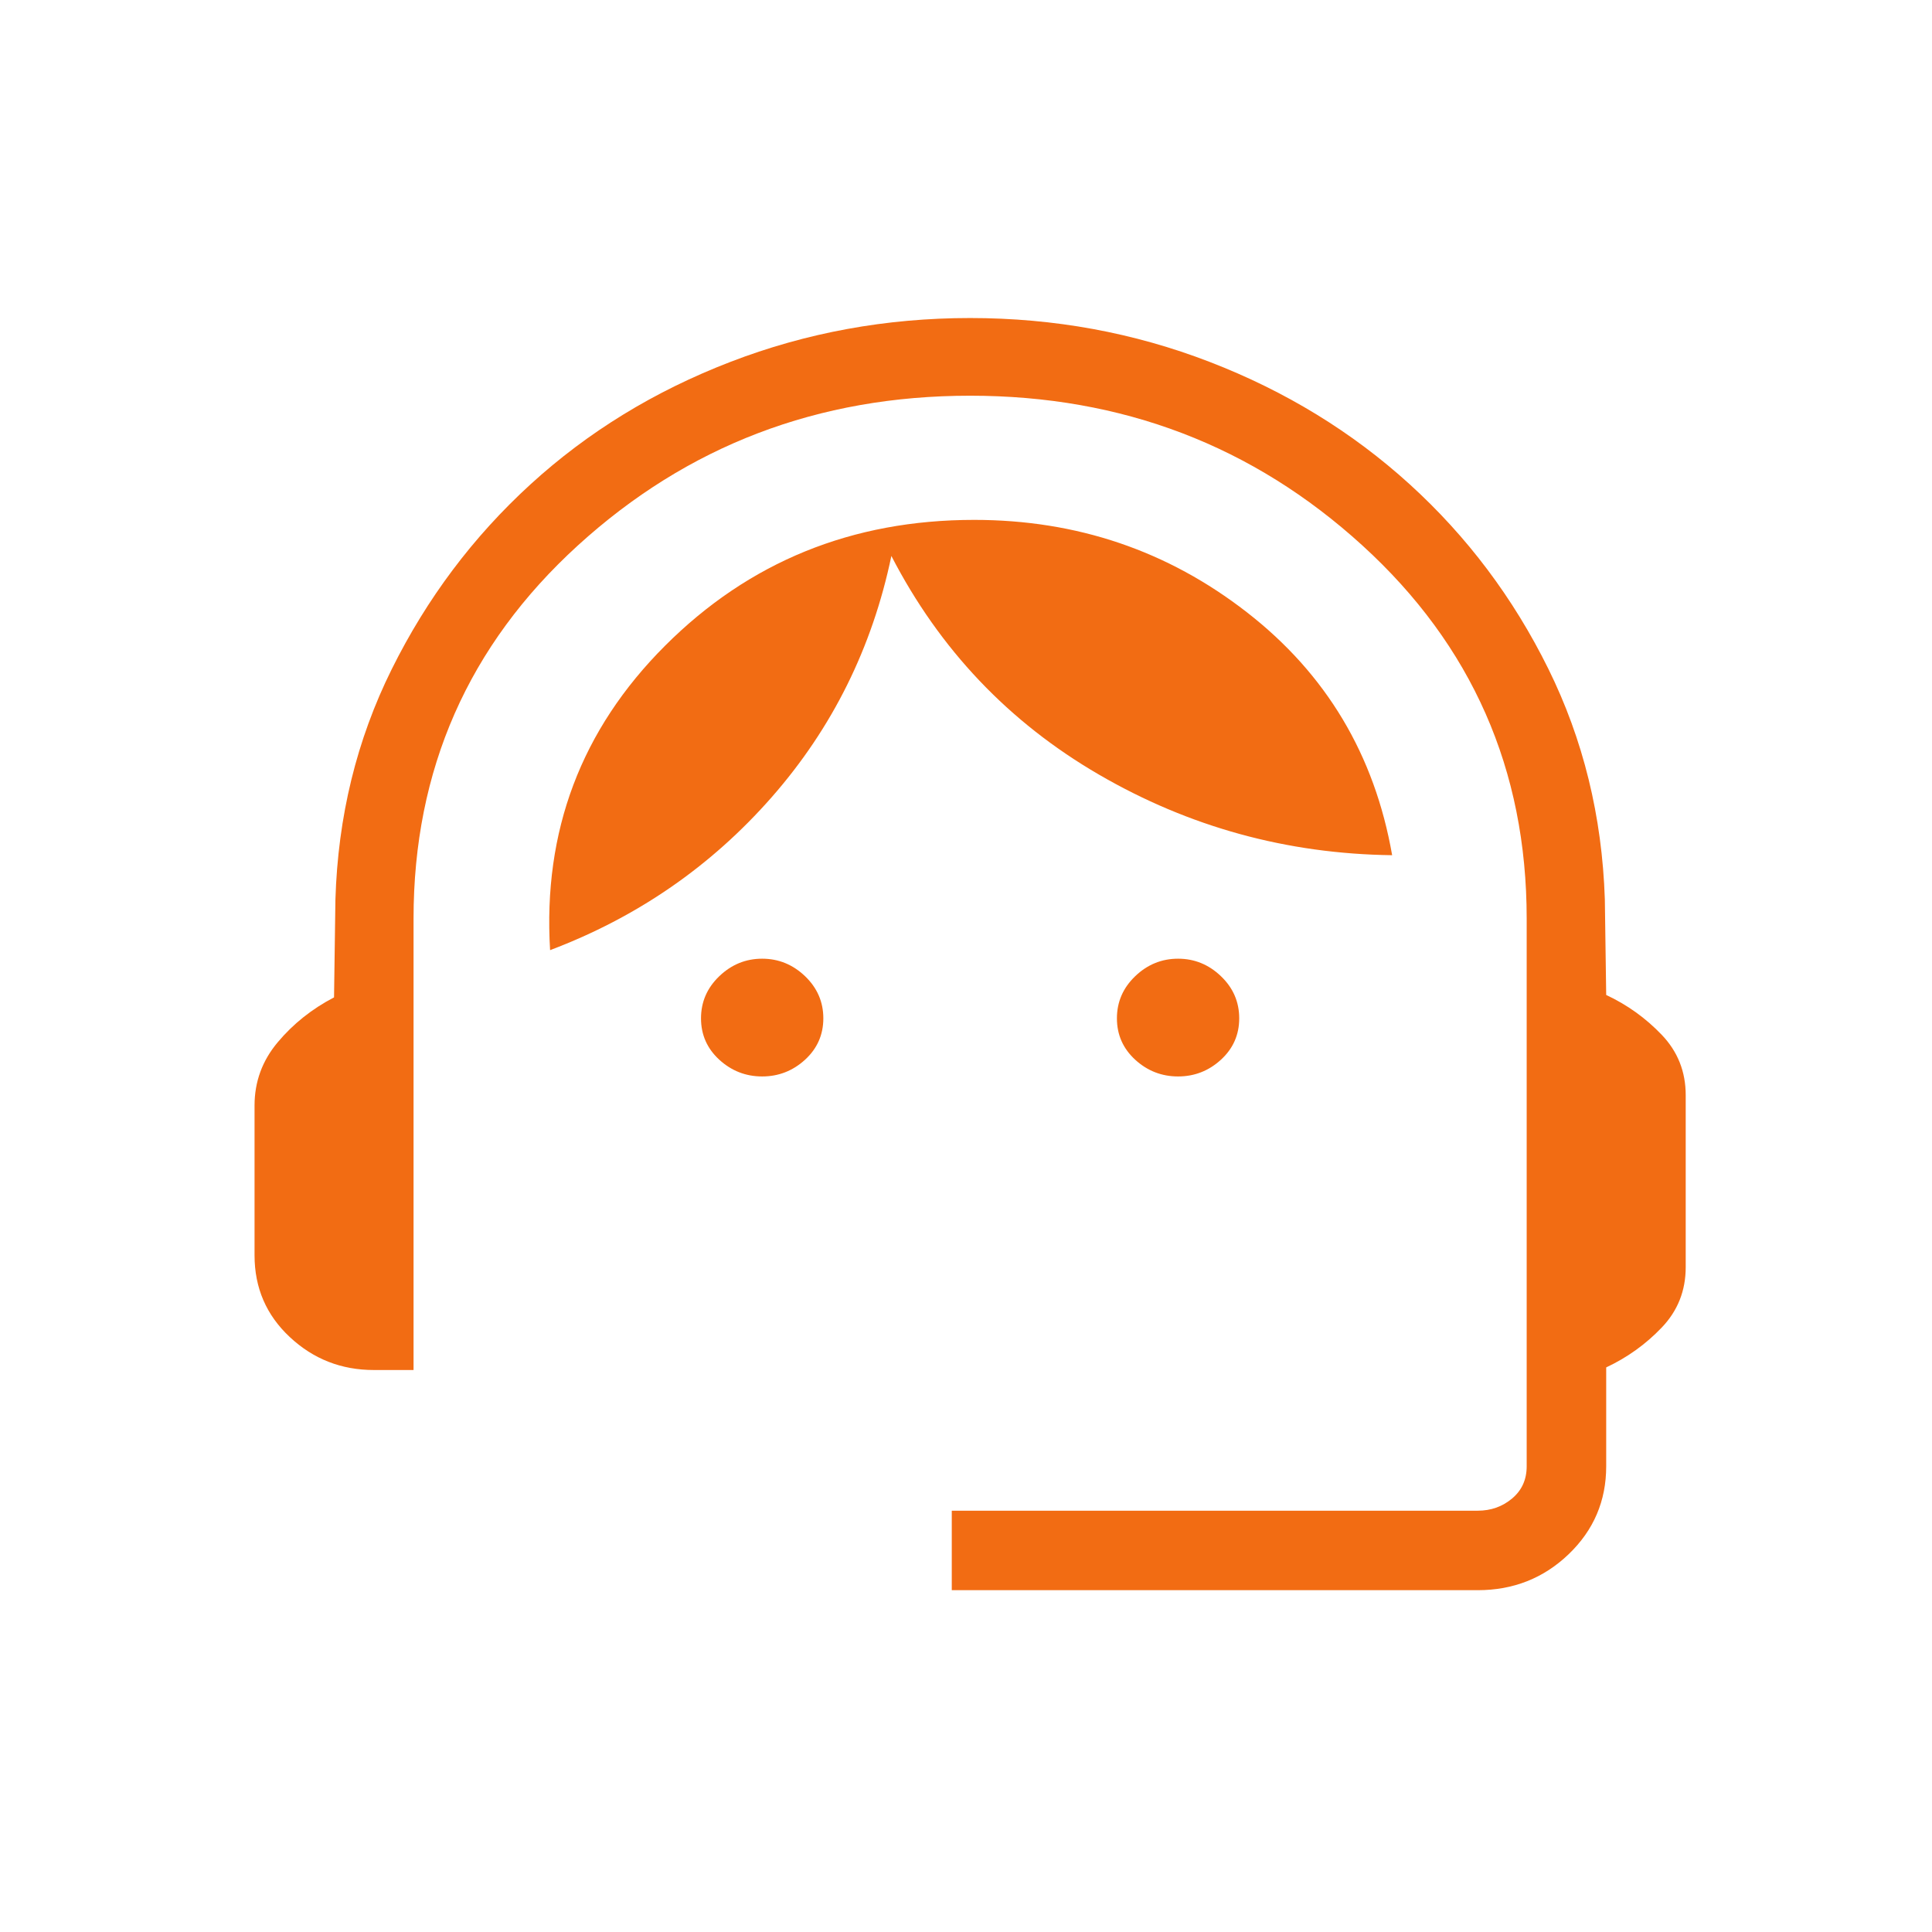 <svg width="77" height="77" viewBox="0 0 77 77" fill="none" xmlns="http://www.w3.org/2000/svg">
<path d="M37.933 63.377V60.209H58.896C59.424 60.209 59.881 60.046 60.267 59.721C60.653 59.396 60.846 58.969 60.846 58.441V36.612C60.846 30.677 58.664 25.72 54.299 21.74C49.933 17.761 44.722 15.771 38.664 15.771C32.607 15.771 27.396 17.761 23.03 21.74C18.665 25.72 16.482 30.677 16.482 36.612V54.602H14.898C13.602 54.602 12.486 54.164 11.549 53.288C10.613 52.413 10.145 51.328 10.145 50.032V44.059C10.145 43.113 10.452 42.273 11.068 41.54C11.683 40.806 12.432 40.21 13.313 39.751L13.368 35.857C13.466 32.55 14.214 29.487 15.614 26.668C17.014 23.848 18.856 21.394 21.141 19.306C23.427 17.217 26.081 15.59 29.106 14.425C32.131 13.259 35.317 12.675 38.664 12.675C42.012 12.675 45.195 13.259 48.214 14.425C51.232 15.59 53.887 17.214 56.179 19.297C58.47 21.379 60.312 23.829 61.706 26.649C63.099 29.468 63.851 32.532 63.961 35.838L64.015 39.654C64.856 40.048 65.594 40.578 66.23 41.244C66.866 41.91 67.184 42.711 67.184 43.645V50.507C67.184 51.441 66.866 52.242 66.23 52.908C65.594 53.574 64.856 54.104 64.015 54.498V58.441C64.015 59.819 63.517 60.985 62.52 61.942C61.522 62.899 60.314 63.377 58.896 63.377H37.933ZM30.376 42.902C29.722 42.902 29.153 42.679 28.667 42.235C28.182 41.789 27.939 41.24 27.939 40.586C27.939 39.932 28.182 39.372 28.667 38.907C29.153 38.442 29.722 38.209 30.376 38.209C31.03 38.209 31.6 38.442 32.086 38.907C32.571 39.372 32.814 39.932 32.814 40.586C32.814 41.24 32.571 41.789 32.086 42.235C31.6 42.679 31.03 42.902 30.376 42.902ZM46.953 42.902C46.298 42.902 45.728 42.679 45.243 42.235C44.758 41.789 44.515 41.24 44.515 40.586C44.515 39.932 44.758 39.372 45.243 38.907C45.728 38.442 46.298 38.209 46.953 38.209C47.606 38.209 48.176 38.442 48.661 38.907C49.147 39.372 49.389 39.932 49.389 40.586C49.389 41.24 49.147 41.789 48.661 42.235C48.176 42.679 47.606 42.902 46.953 42.902ZM21.924 37.868C21.636 33.123 23.163 29.078 26.507 25.735C29.851 22.392 33.956 20.72 38.823 20.72C42.914 20.72 46.539 21.948 49.697 24.404C52.856 26.859 54.785 30.086 55.484 34.084C51.287 34.031 47.392 32.96 43.799 30.872C40.205 28.784 37.447 25.879 35.526 22.158C34.762 25.814 33.172 29.018 30.757 31.771C28.342 34.523 25.398 36.556 21.924 37.868Z" fill="#F26C13"/>
</svg>
